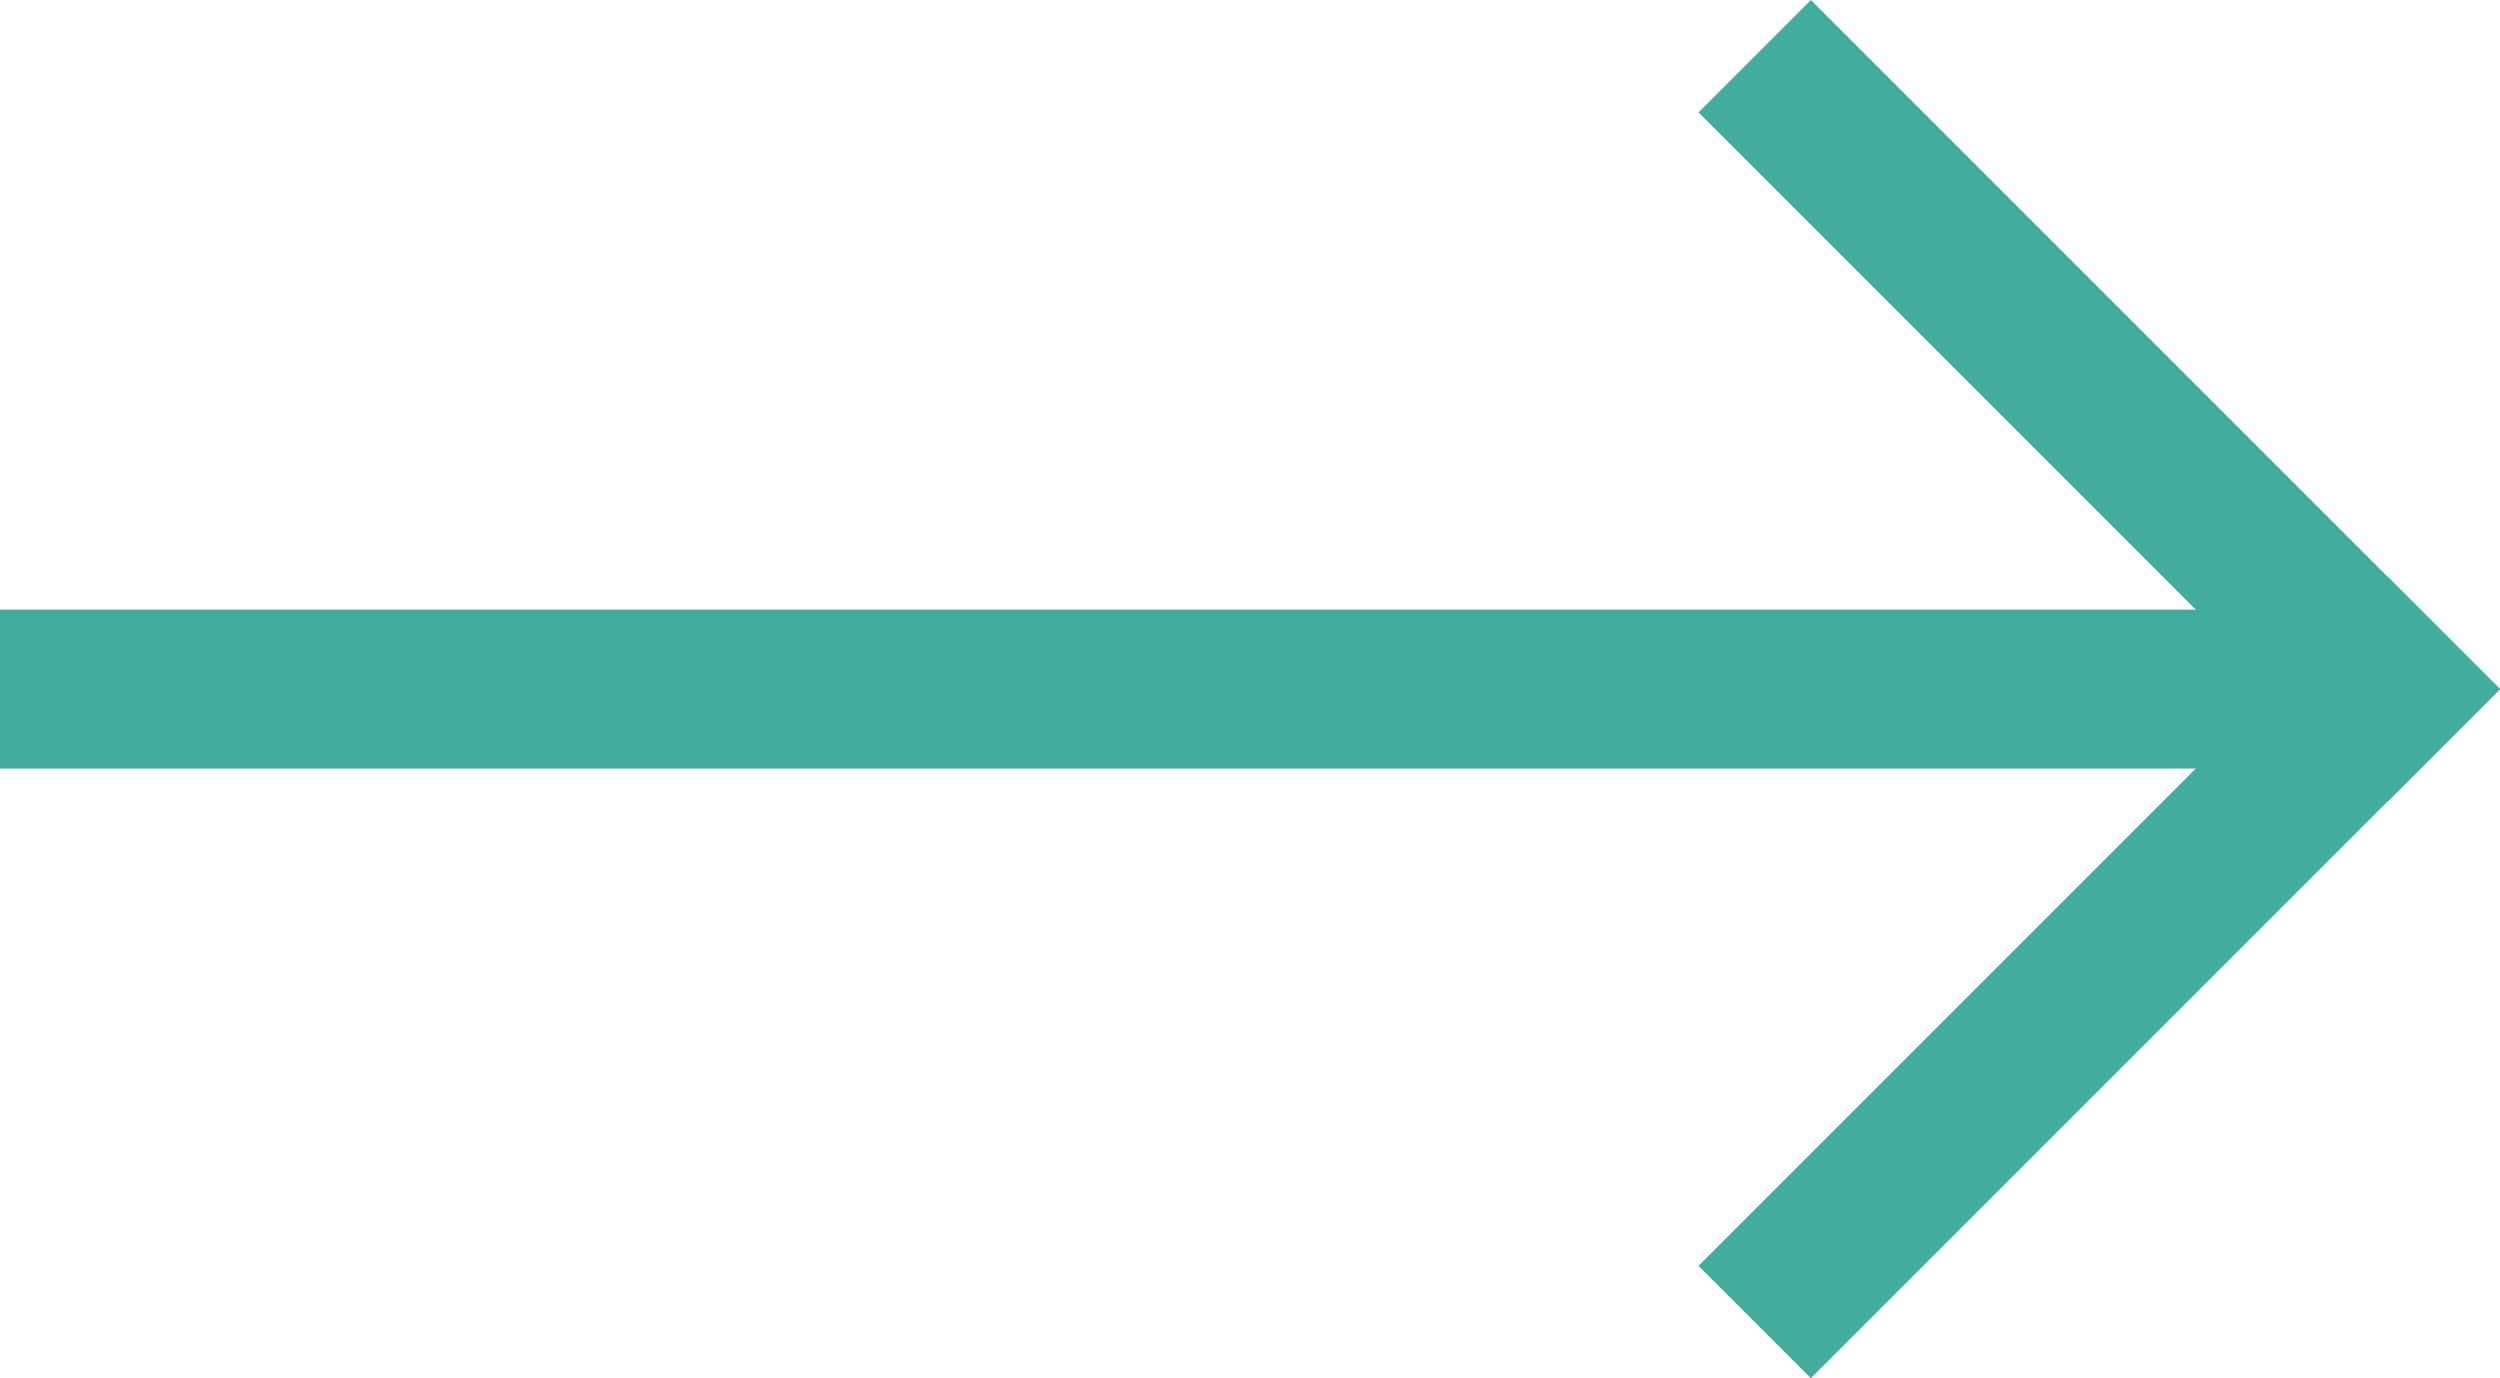 <svg id="Layer_1" data-name="Layer 1" xmlns="http://www.w3.org/2000/svg" viewBox="0 0 239.312 131.927">
  <defs>
    <style>
      .cls-1 {
        fill: #42ac9e;
      }
    </style>
  </defs>
  <title>arrow-right</title>
  <rect class="cls-1" y="58.358" width="228.184" height="15.212"/>
  <rect class="cls-1" x="184.653" y="114.79" width="93.287" height="15.212" transform="translate(123.949 -211.738) rotate(45)"/>
  <rect class="cls-1" x="184.653" y="169.997" width="93.287" height="15.212" transform="translate(-88.183 131.534) rotate(-45)"/>
</svg>
